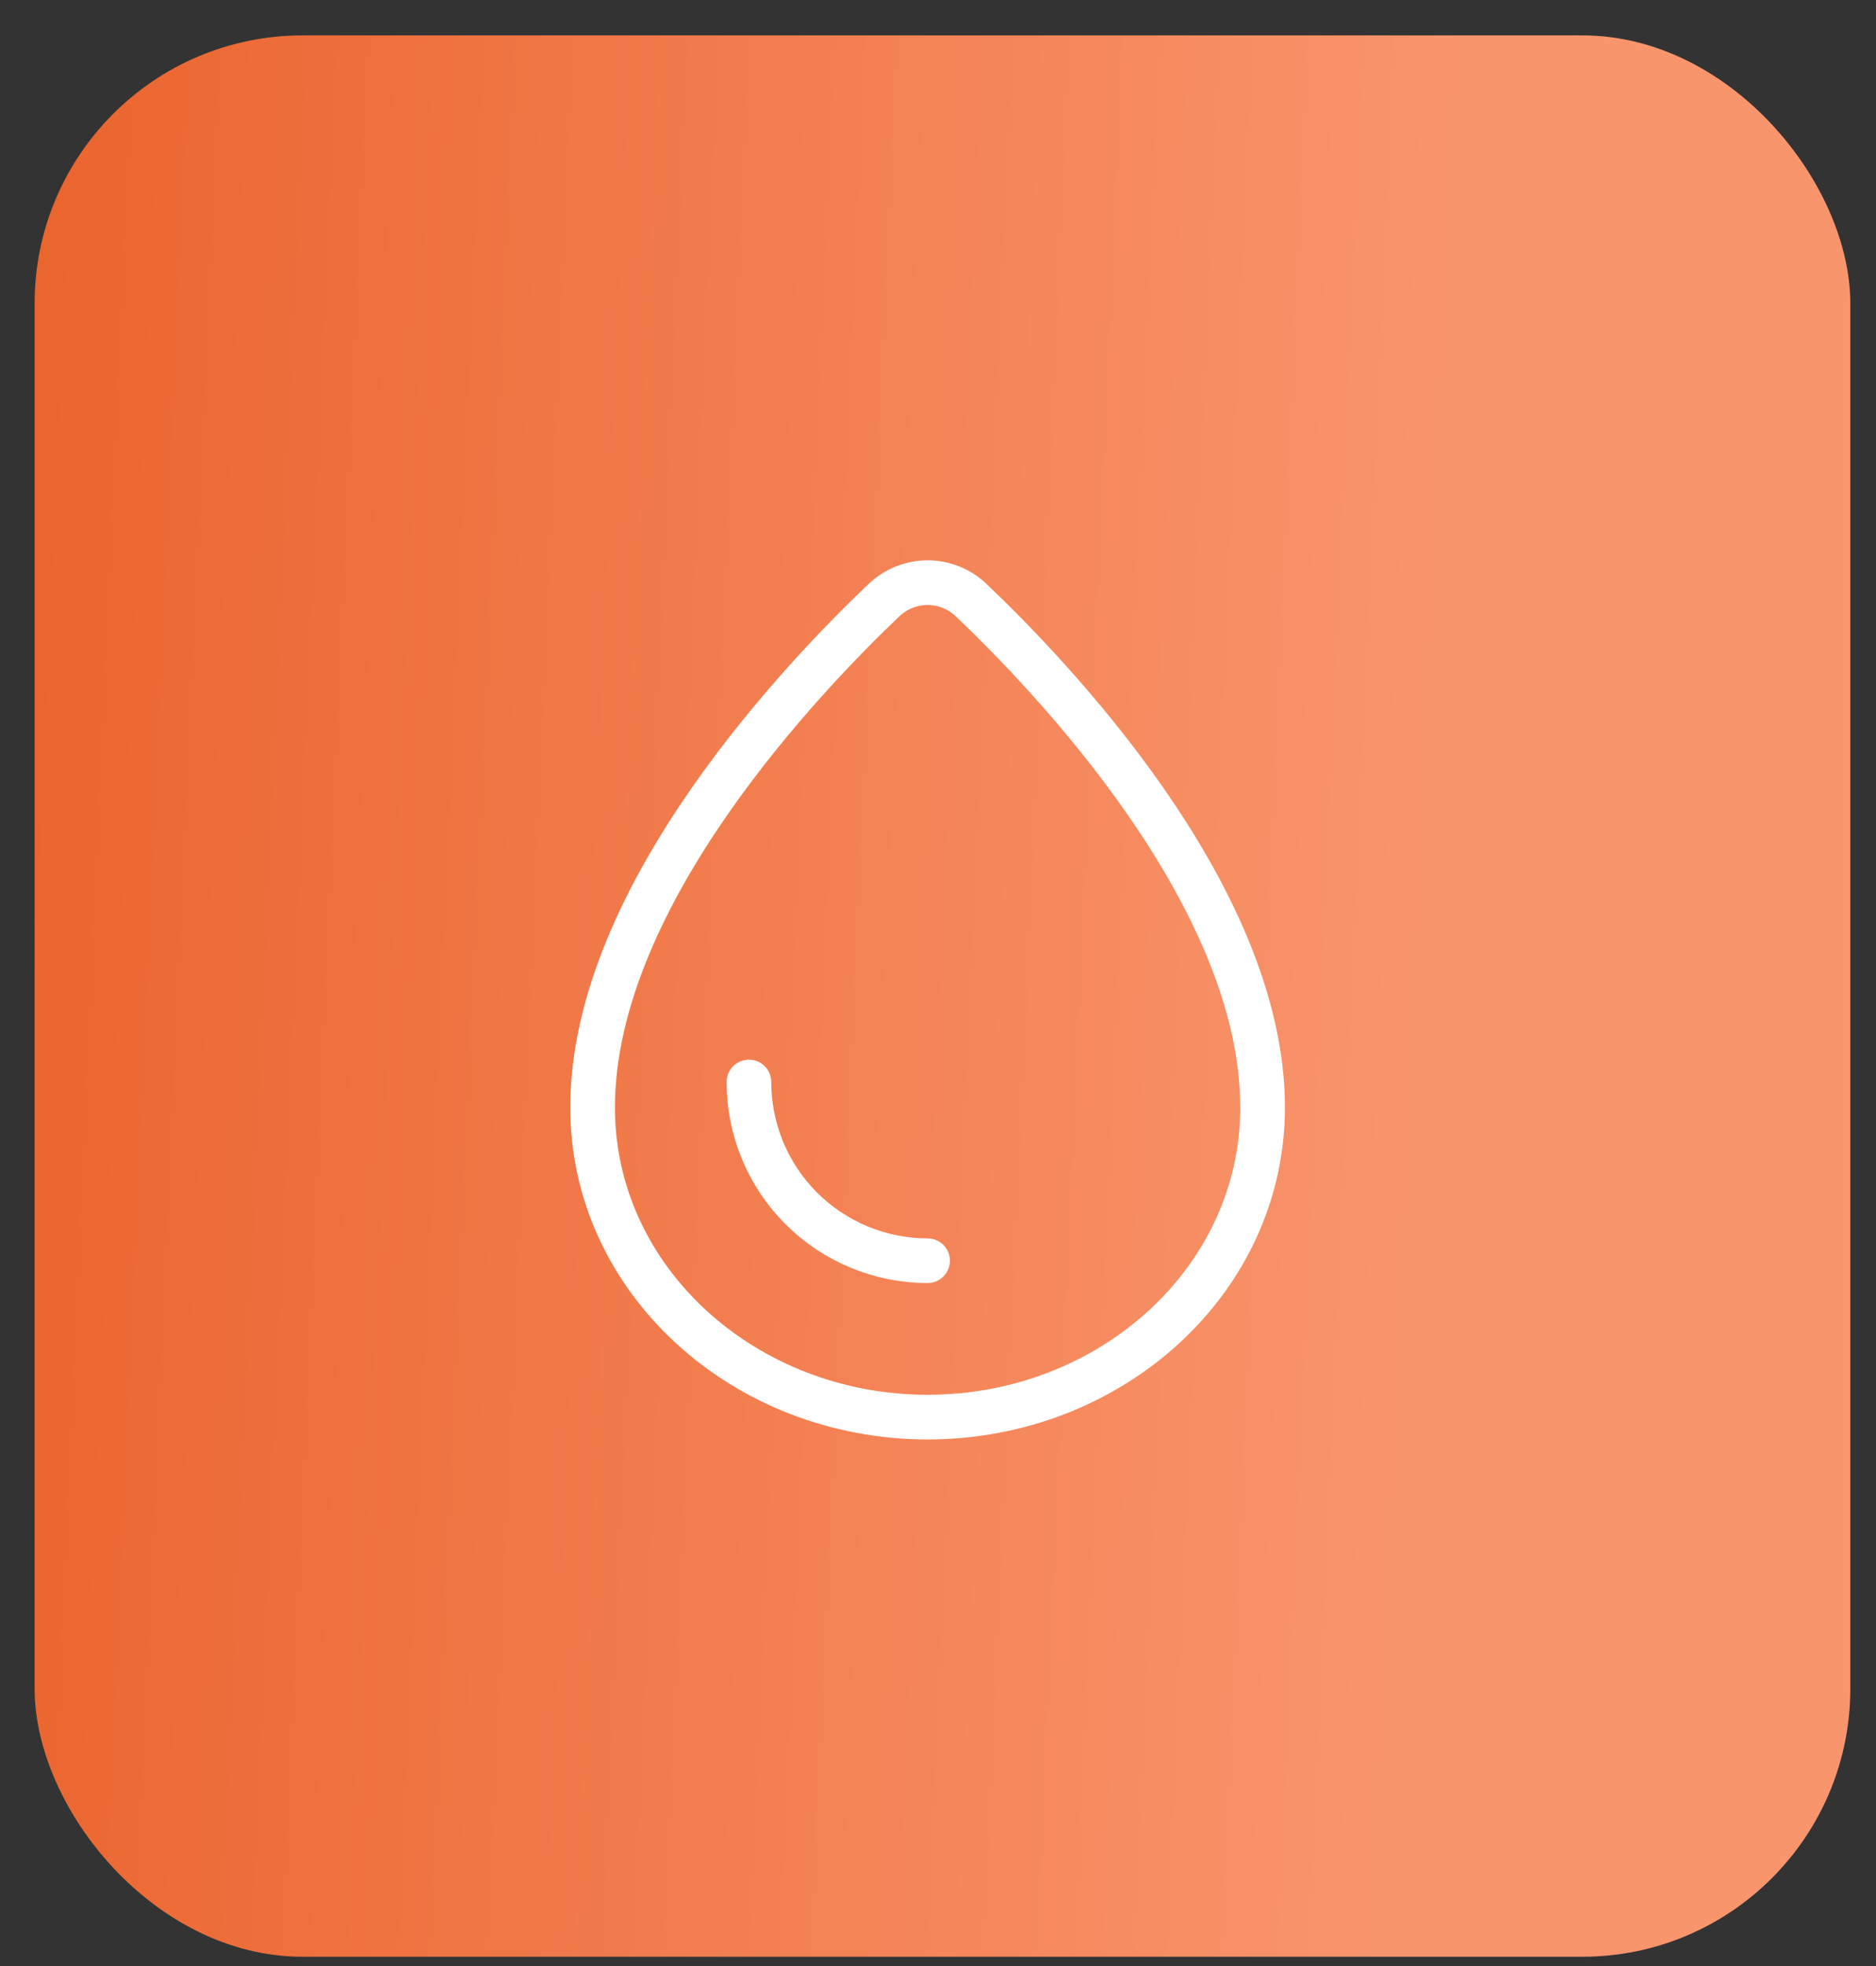 <?xml version="1.0" encoding="UTF-8"?> <svg xmlns="http://www.w3.org/2000/svg" width="42" height="44" viewBox="0 0 42 44" fill="none"><rect x="0" y="0" width="42" height="44" fill="#333333" stroke="none"/><rect x="0.775" y="0.792" width="40.65" height="43" rx="6" fill="url(#paint0_linear_223_380)"></rect><path d="M20.767 31.715C24.868 31.715 28.267 28.652 28.267 24.786C28.267 22.37 27.034 19.927 25.64 17.924C24.236 15.907 22.618 14.263 21.744 13.433C21.193 12.909 20.34 12.909 19.789 13.433C18.915 14.263 17.297 15.907 15.893 17.924C14.499 19.927 13.267 22.37 13.267 24.786C13.267 28.652 16.665 31.715 20.767 31.715Z" stroke="white"></path><path d="M20.767 28.215C20.241 28.215 19.721 28.111 19.236 27.91C18.751 27.709 18.31 27.415 17.938 27.043C17.567 26.672 17.272 26.231 17.071 25.746C16.87 25.26 16.767 24.74 16.767 24.215" stroke="white" stroke-linecap="round"></path><defs><linearGradient id="paint0_linear_223_380" x1="-4.003" y1="-12.646" x2="36.85" y2="-10.813" gradientUnits="userSpaceOnUse"><stop stop-color="#E85C23"></stop><stop offset="0.915" stop-color="#F9956D"></stop></linearGradient></defs></svg> 